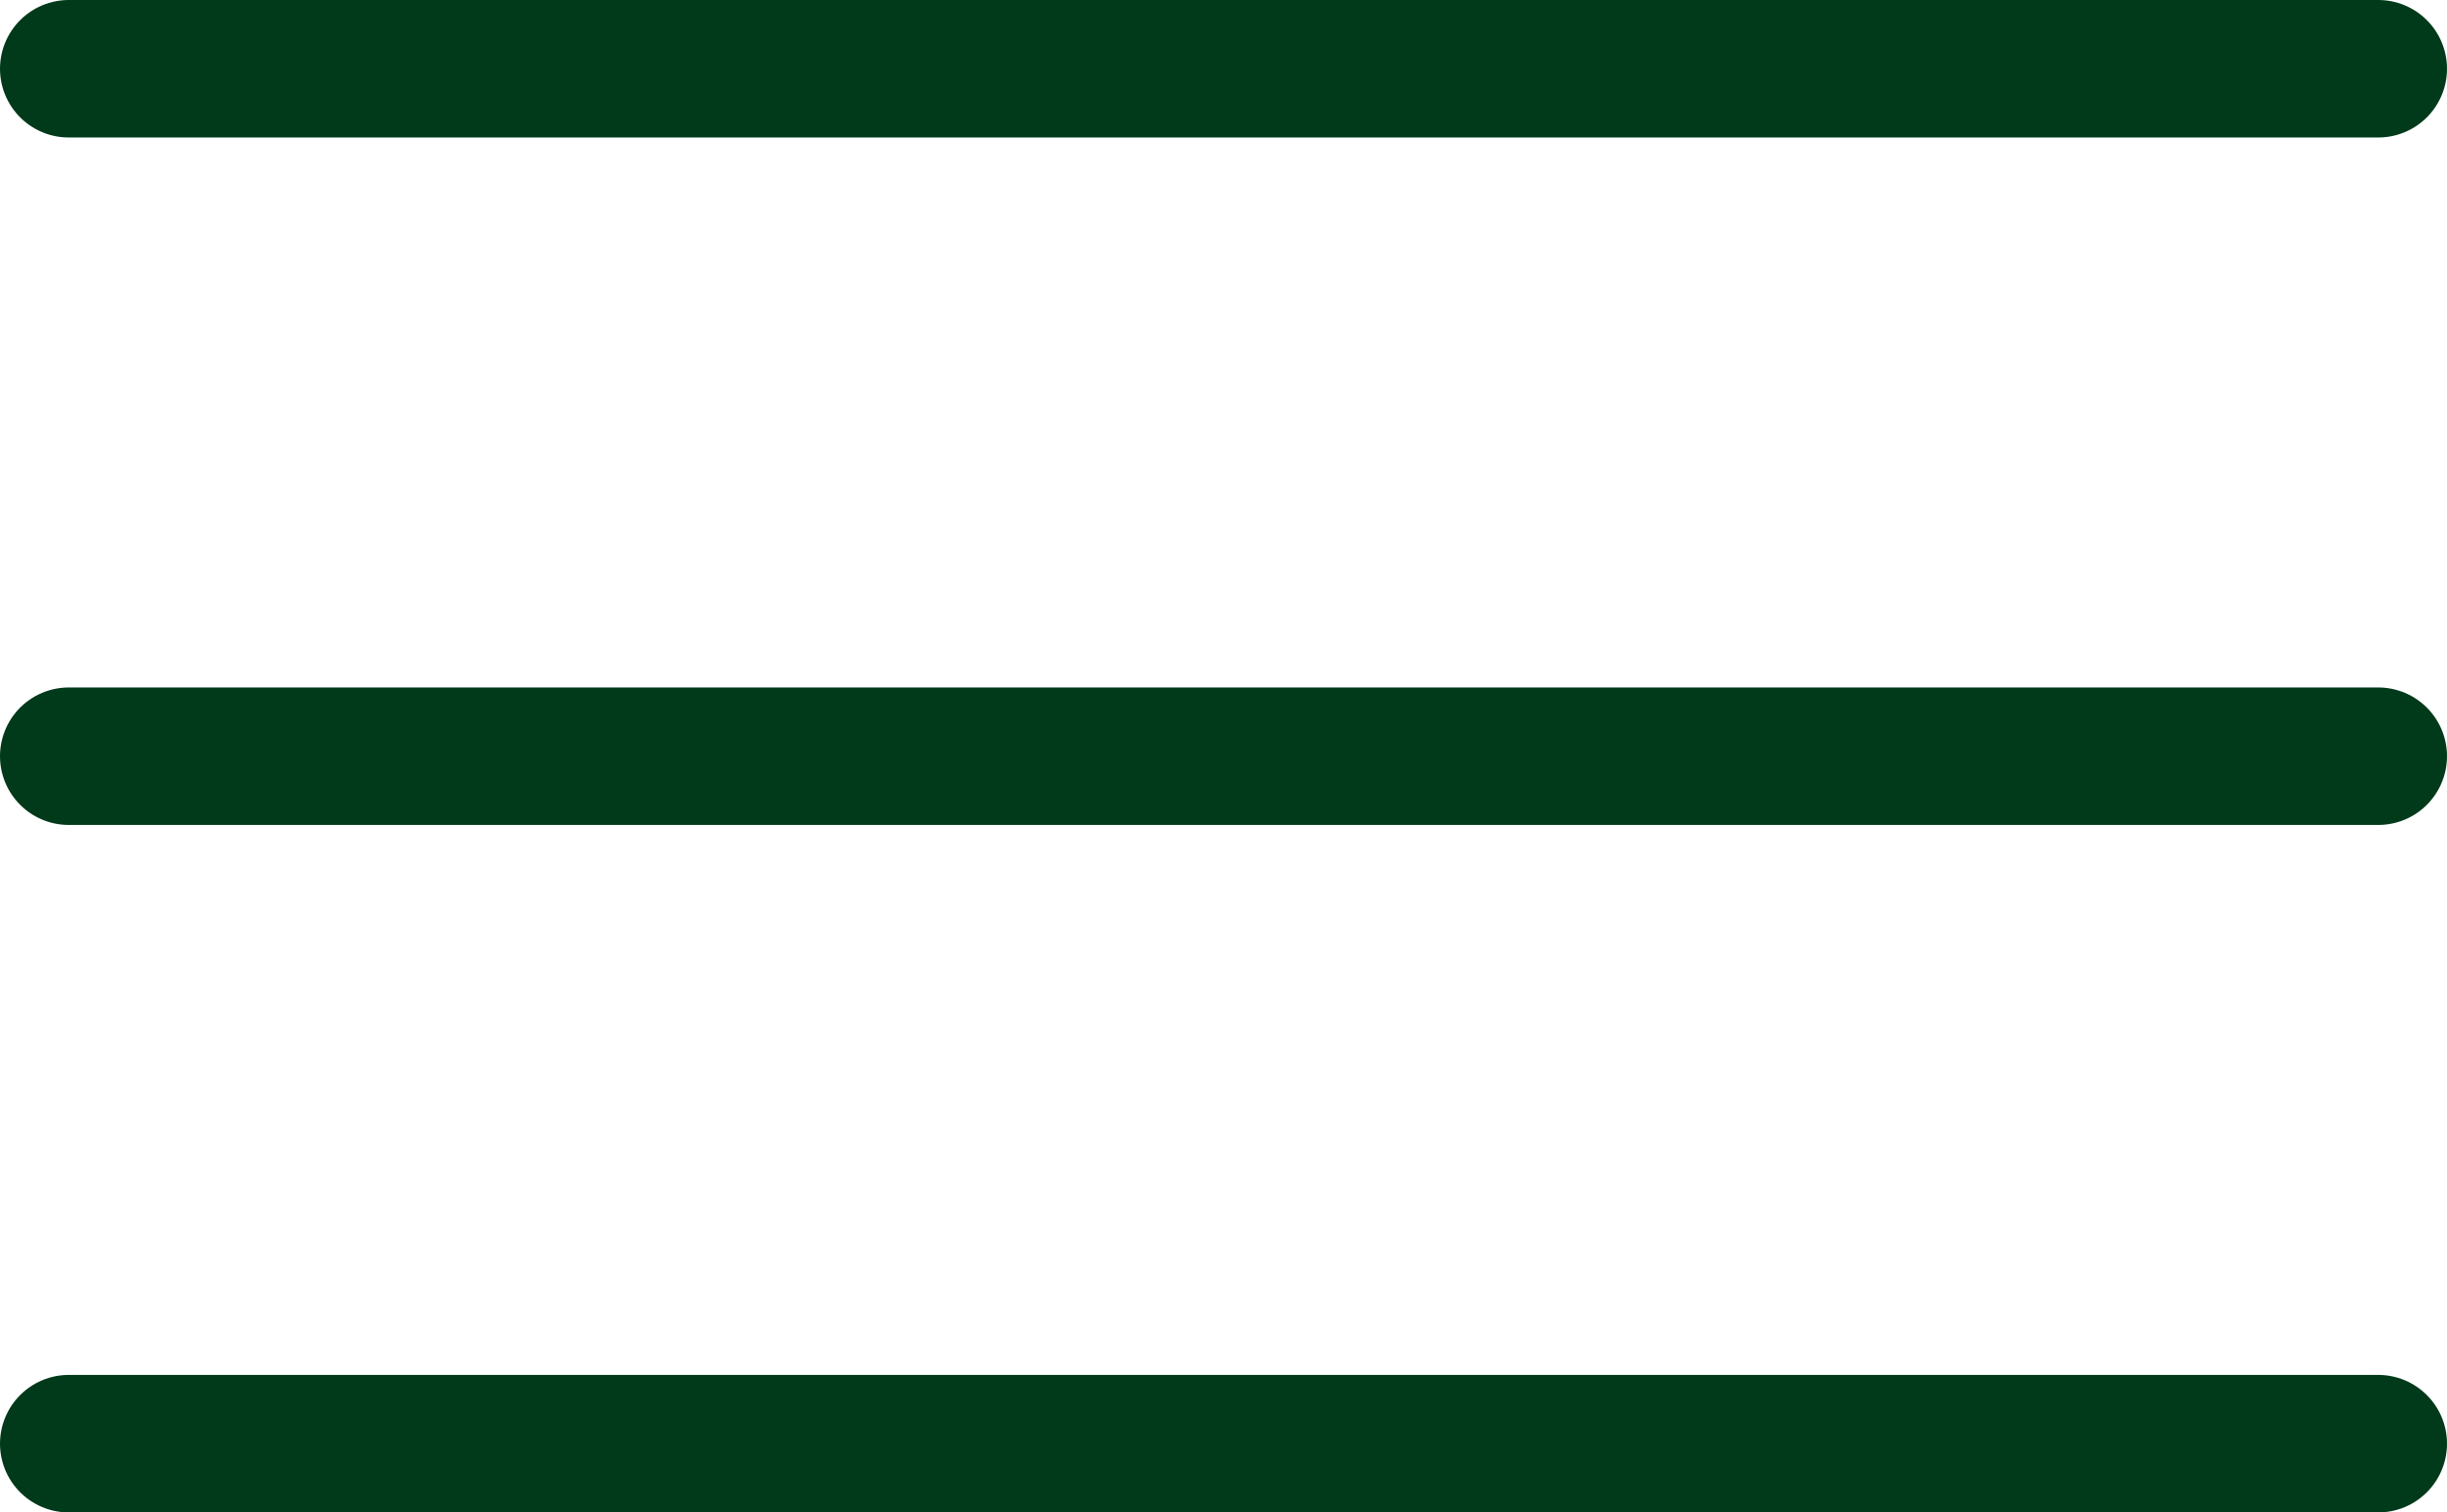 <svg xmlns="http://www.w3.org/2000/svg" width="35.589" height="22" viewBox="0 0 35.589 22"><g id="Group_463" data-name="Group 463" transform="translate(-319.5 -36.59)"><line id="Line_19" data-name="Line 19" x2="33.589" transform="translate(320.5 57.59)" fill="none" stroke="#003a1a" stroke-linecap="round" stroke-width="2"></line><line id="Line_18" data-name="Line 18" x2="33.589" transform="translate(320.5 47.59)" fill="none" stroke="#003a1a" stroke-linecap="round" stroke-width="2"></line><line id="Line_17" data-name="Line 17" x2="33.589" transform="translate(320.5 37.59)" fill="none" stroke="#003a1a" stroke-linecap="round" stroke-width="2"></line></g></svg>